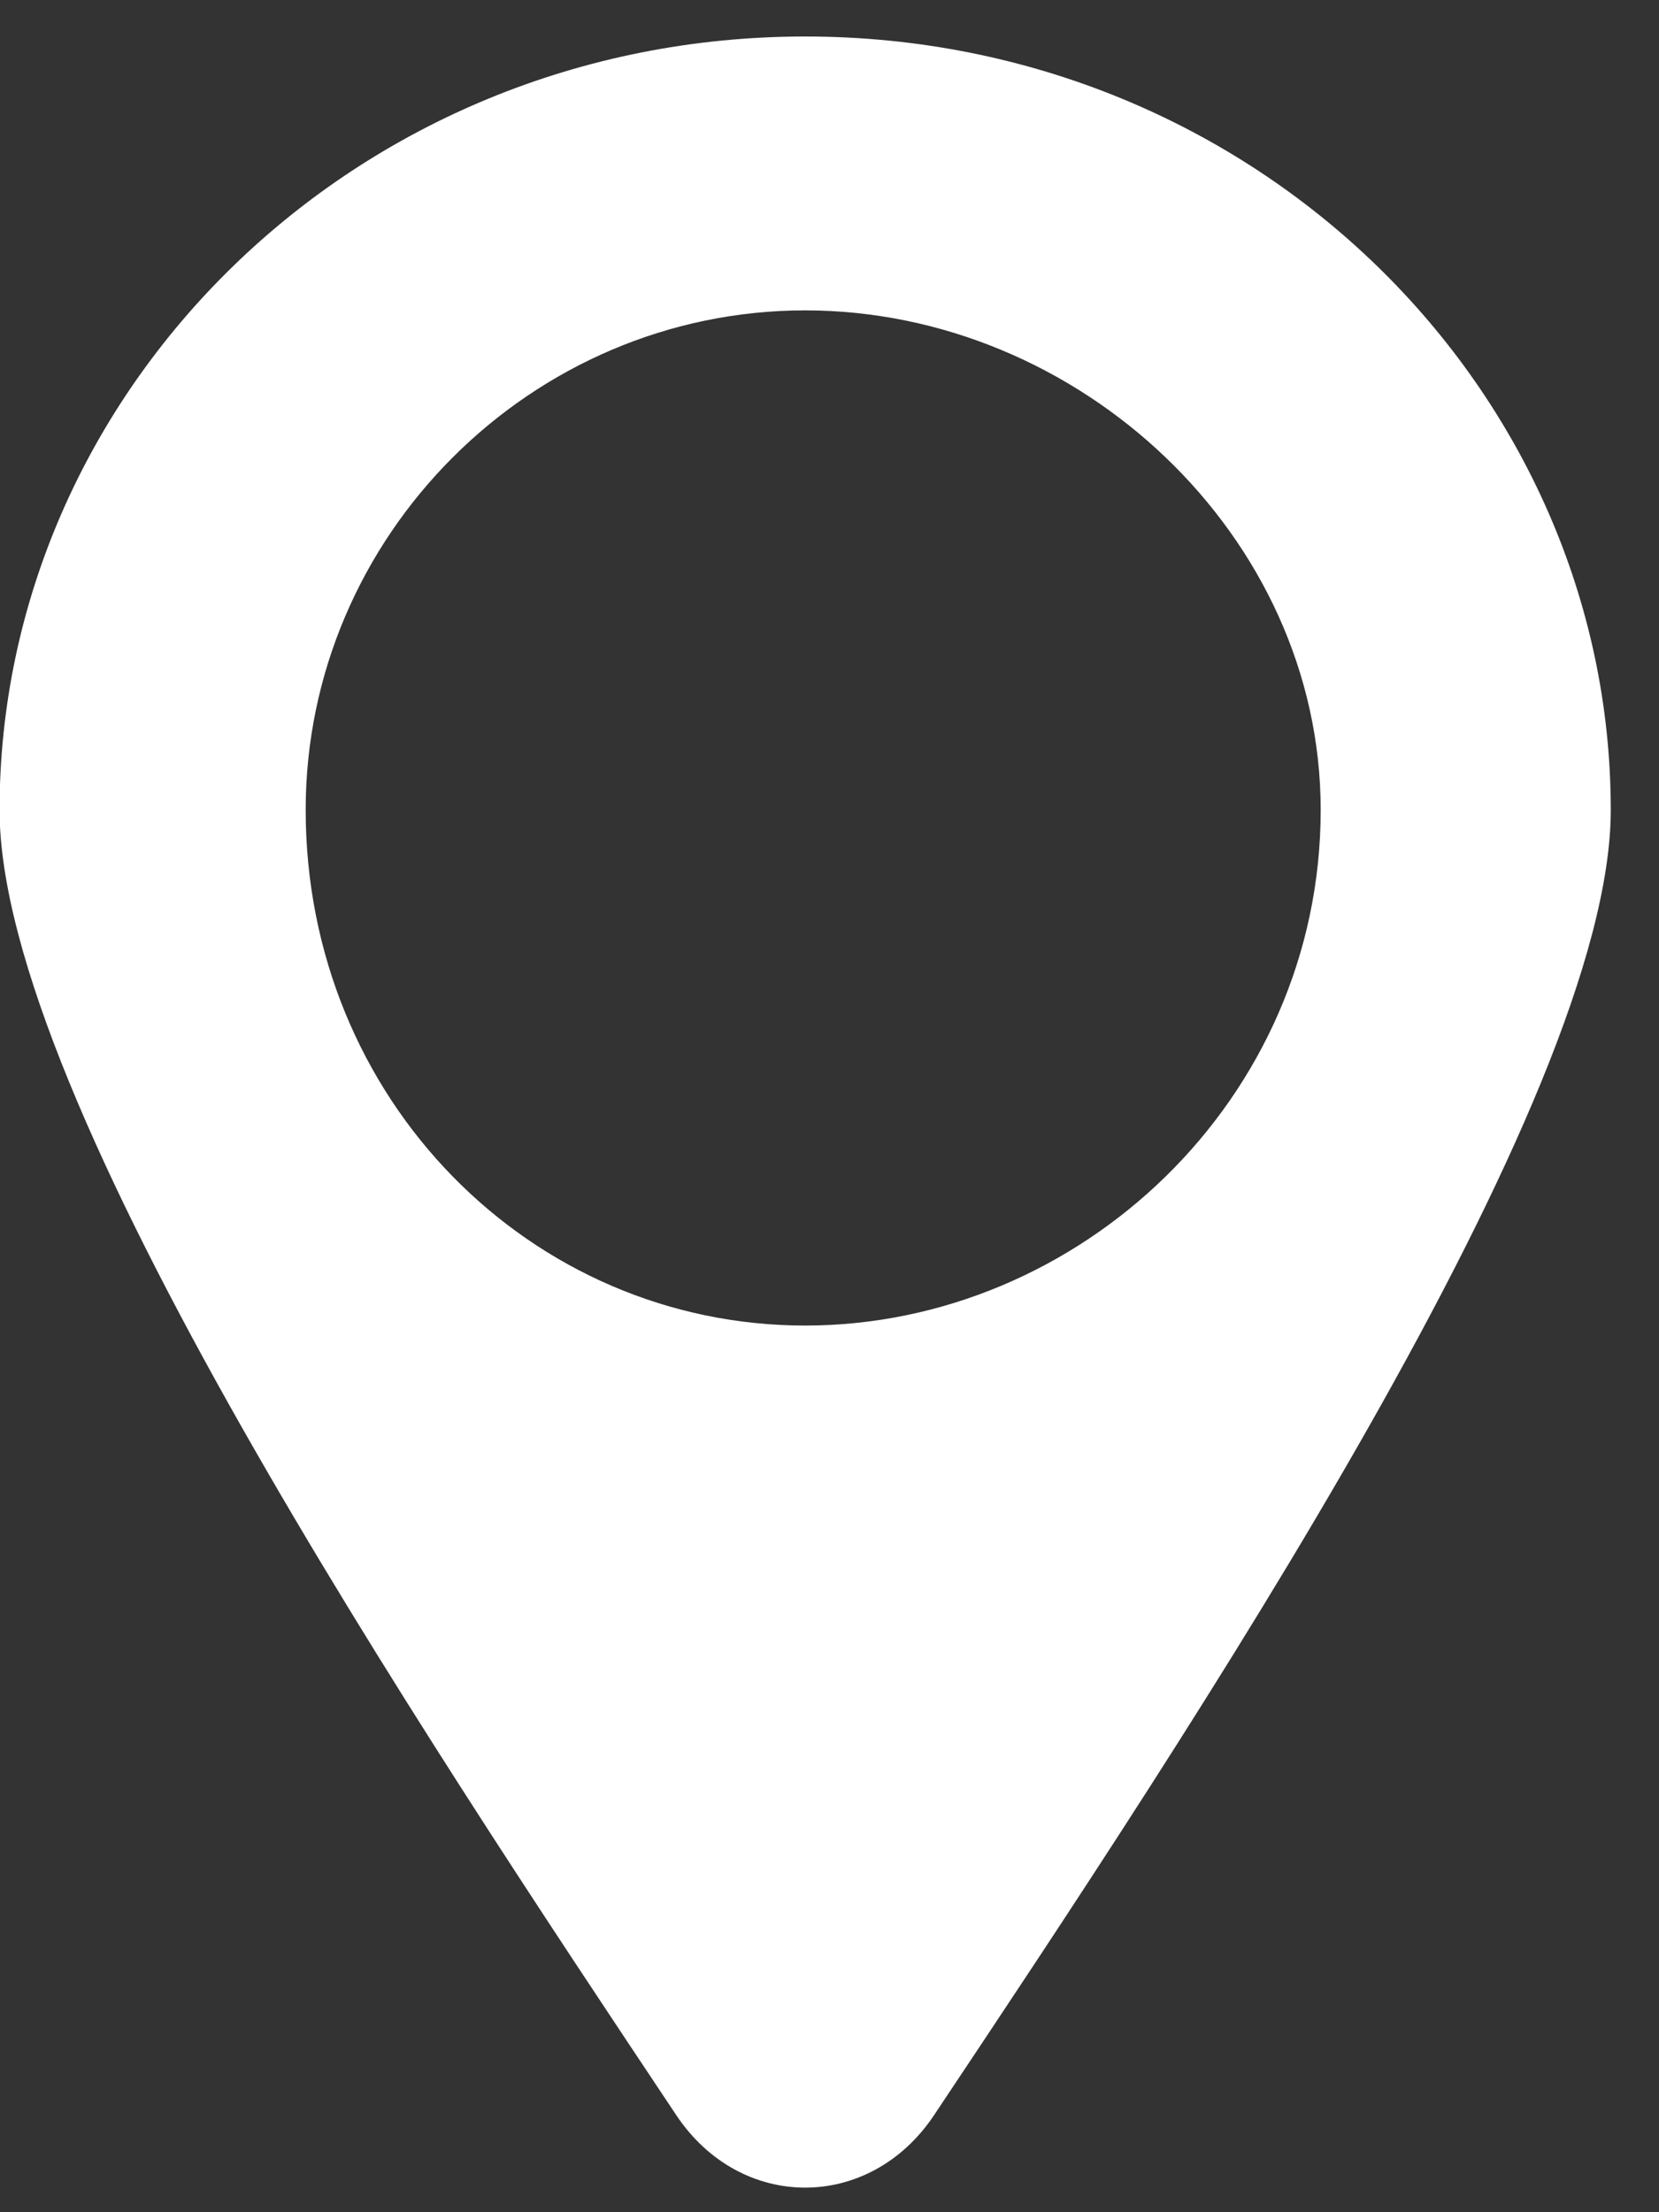 <svg width="27" height="36" viewBox="0 0 27 36" fill="none" xmlns="http://www.w3.org/2000/svg">
<rect x="0" y="0" width="27" height="36" fill="#333333" stroke="none"/>
<path fill-rule="evenodd" clip-rule="evenodd" d="M13.104 0.594C20.446 0.594 26.215 6.362 26.215 13.18C26.215 17.9 19.397 28.127 15.202 34.42C14.153 35.993 12.055 35.993 11.006 34.42C6.811 28.127 -0.007 17.9 -0.007 13.18C-0.007 6.362 5.762 0.594 13.104 0.594L13.104 0.594ZM13.104 5.051C17.561 5.051 21.494 8.722 21.494 13.18C21.494 17.9 17.561 21.571 13.104 21.571C8.646 21.571 4.975 17.899 4.975 13.18C4.975 8.722 8.646 5.051 13.104 5.051Z" fill="white"/>
</svg>
